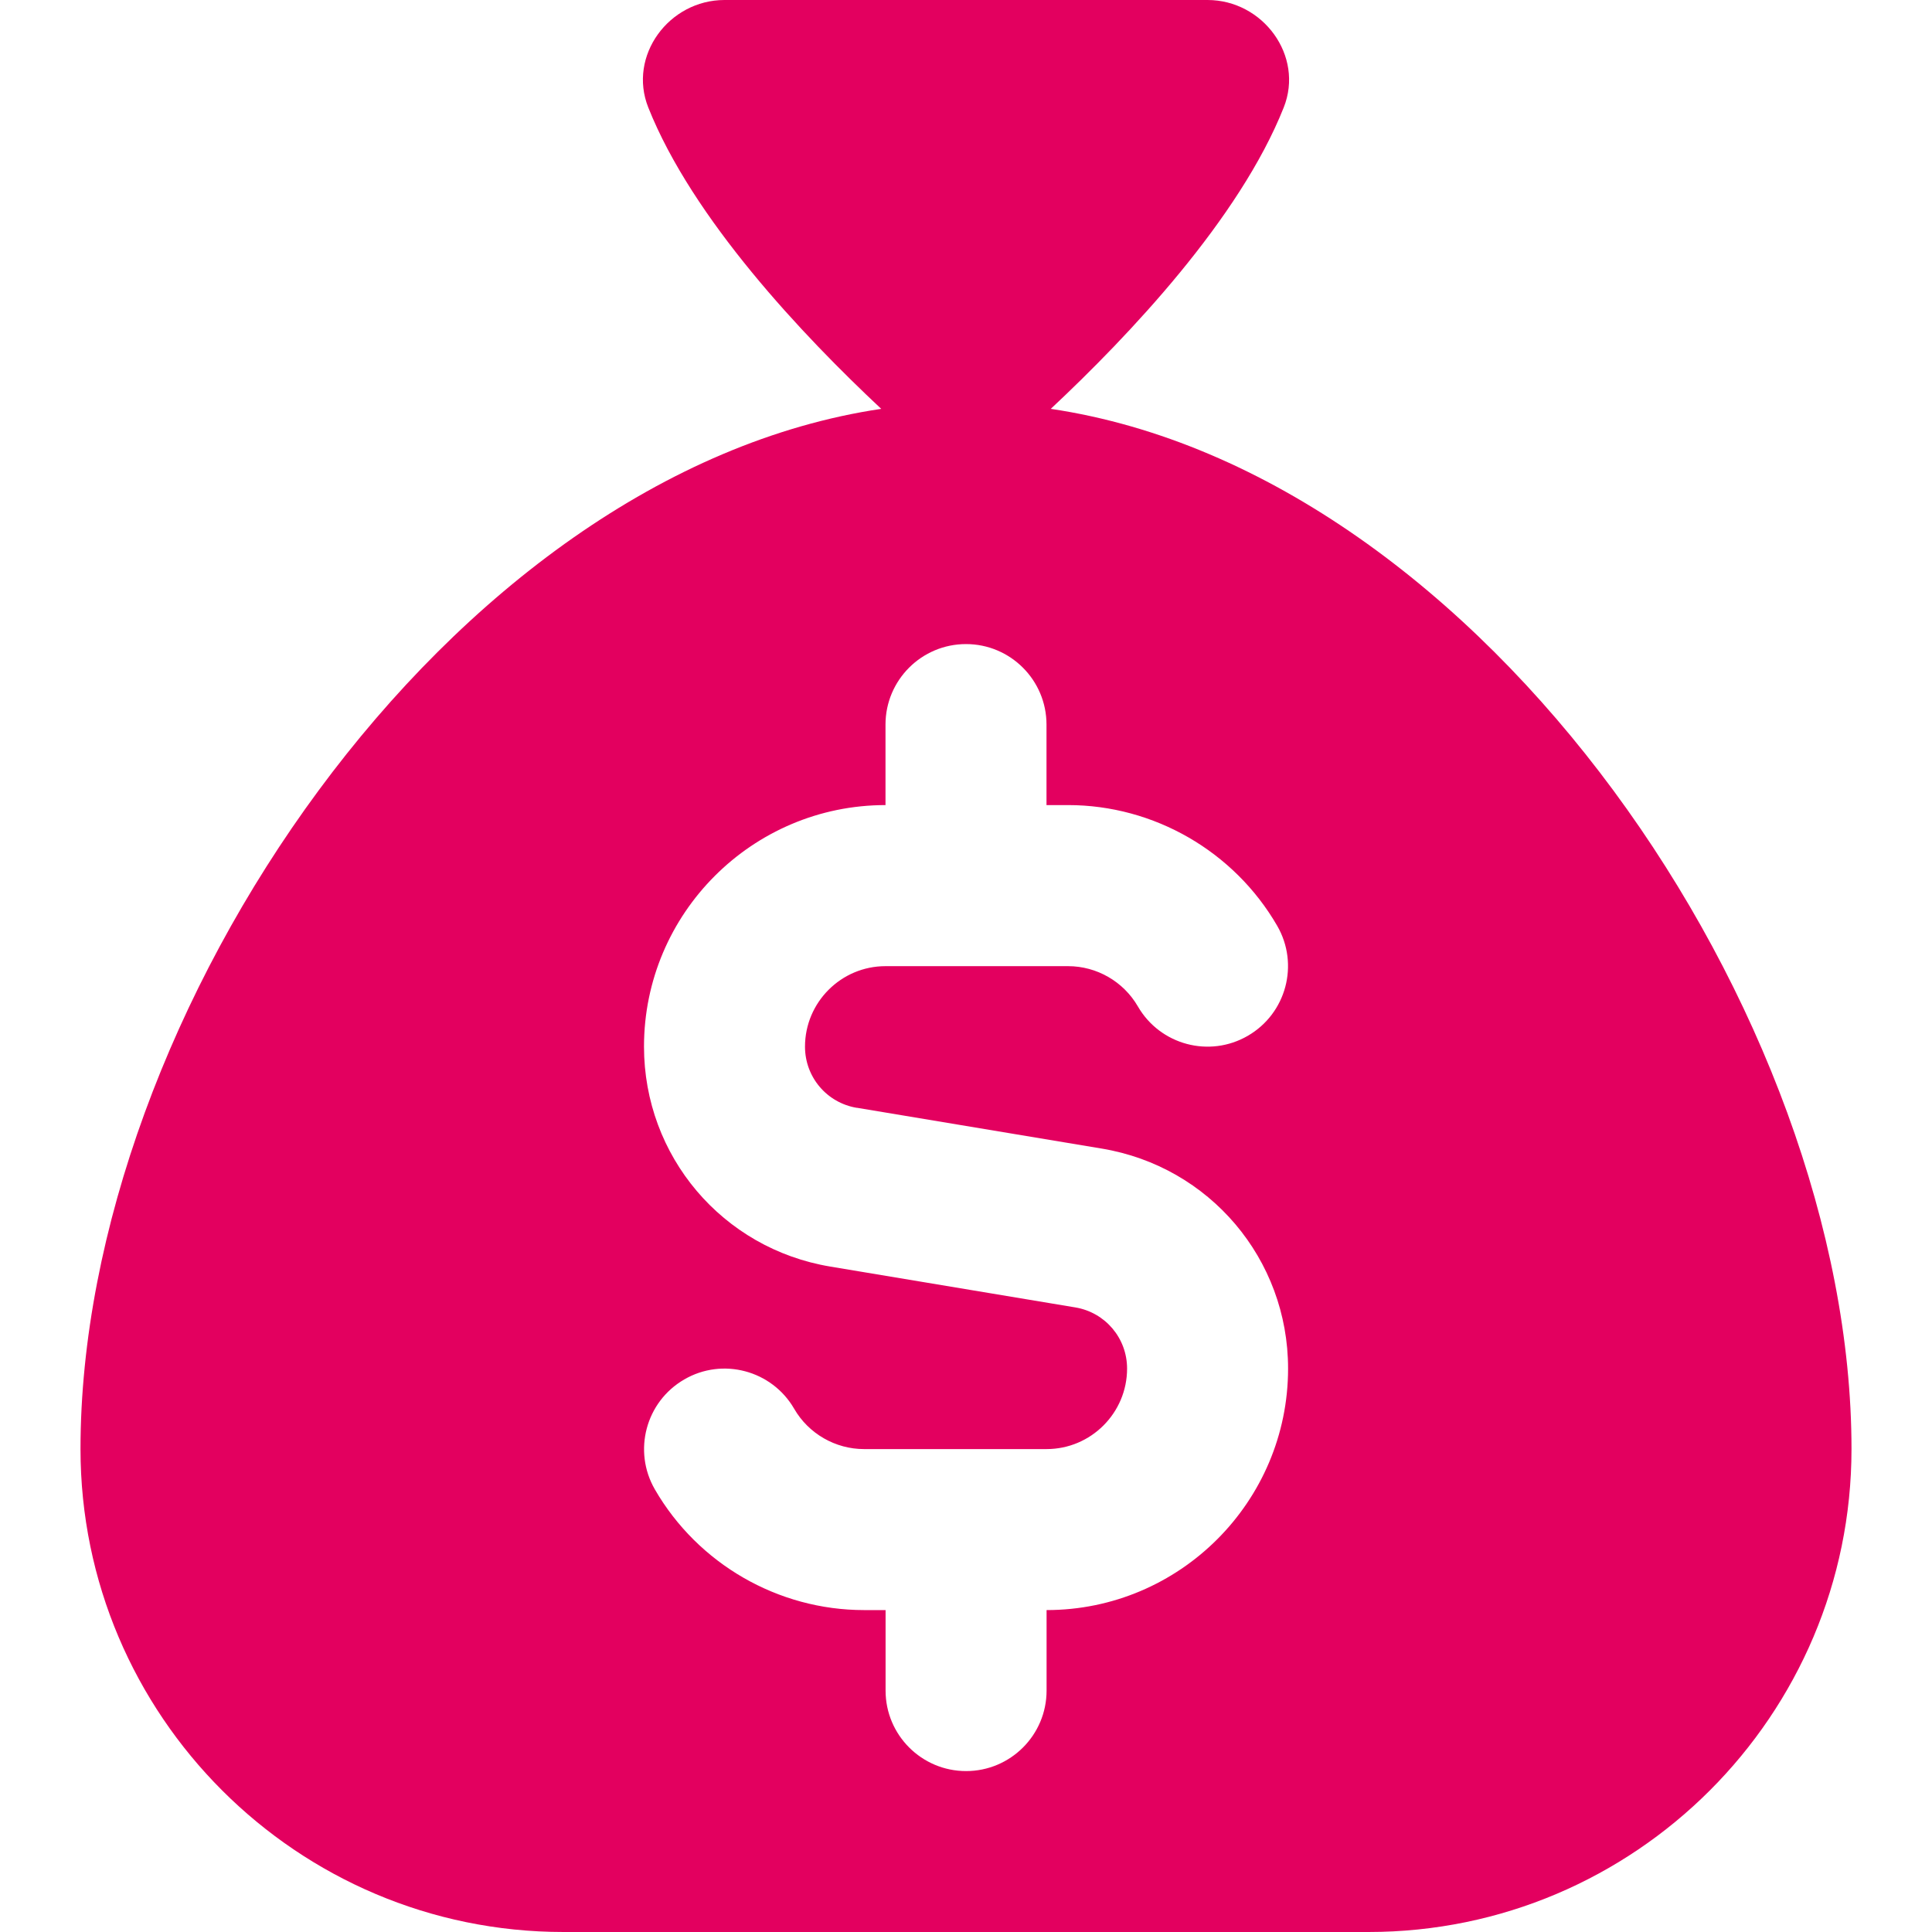 <svg xmlns="http://www.w3.org/2000/svg" width="24" height="24" viewBox="0 0 24 24" fill="none"><g clip-path="url(#clip0_150_207)"><path d="M13.053 5.079C14.024 4.17 15.397 2.719 15.947 1.335C16.202 0.694 15.69 0 15 0H9C8.31 0 7.798 0.693 8.053 1.335C8.603 2.719 9.976 4.17 10.947 5.079C5.569 5.878 1 12.618 1 18C1 21.309 3.691 24 7 24H17C20.309 24 23 21.309 23 18C23 12.618 18.431 5.878 13.053 5.079ZM10.644 13.761L13.686 14.268C15.027 14.491 16.001 15.641 16.001 17.001C16.001 18.655 14.655 20.001 13.001 20.001V21.001C13.001 21.553 12.553 22.001 12.001 22.001C11.449 22.001 11.001 21.553 11.001 21.001V20.001H10.733C9.665 20.001 8.67 19.427 8.135 18.502C7.859 18.024 8.022 17.413 8.5 17.136C8.976 16.859 9.589 17.022 9.866 17.501C10.044 17.809 10.377 18.001 10.733 18.001H13.001C13.552 18.001 14.001 17.552 14.001 17.001C14.001 16.623 13.73 16.303 13.357 16.241L10.315 15.734C8.974 15.511 8 14.361 8 13.001C8 11.347 9.346 10.001 11 10.001V9.001C11 8.449 11.448 8.001 12 8.001C12.552 8.001 13 8.449 13 9.001V10.001H13.268C14.335 10.001 15.331 10.576 15.866 11.501C16.142 11.979 15.979 12.59 15.501 12.867C15.024 13.144 14.412 12.981 14.135 12.502C13.956 12.193 13.624 12.002 13.268 12.002H11C10.449 12.002 10 12.451 10 13.002C10 13.38 10.271 13.7 10.644 13.762V13.761Z" fill="#E3005F"></path></g><defs><clipPath id="clip0_150_207"><rect width="24" height="24" fill="white"></rect></clipPath></defs></svg>